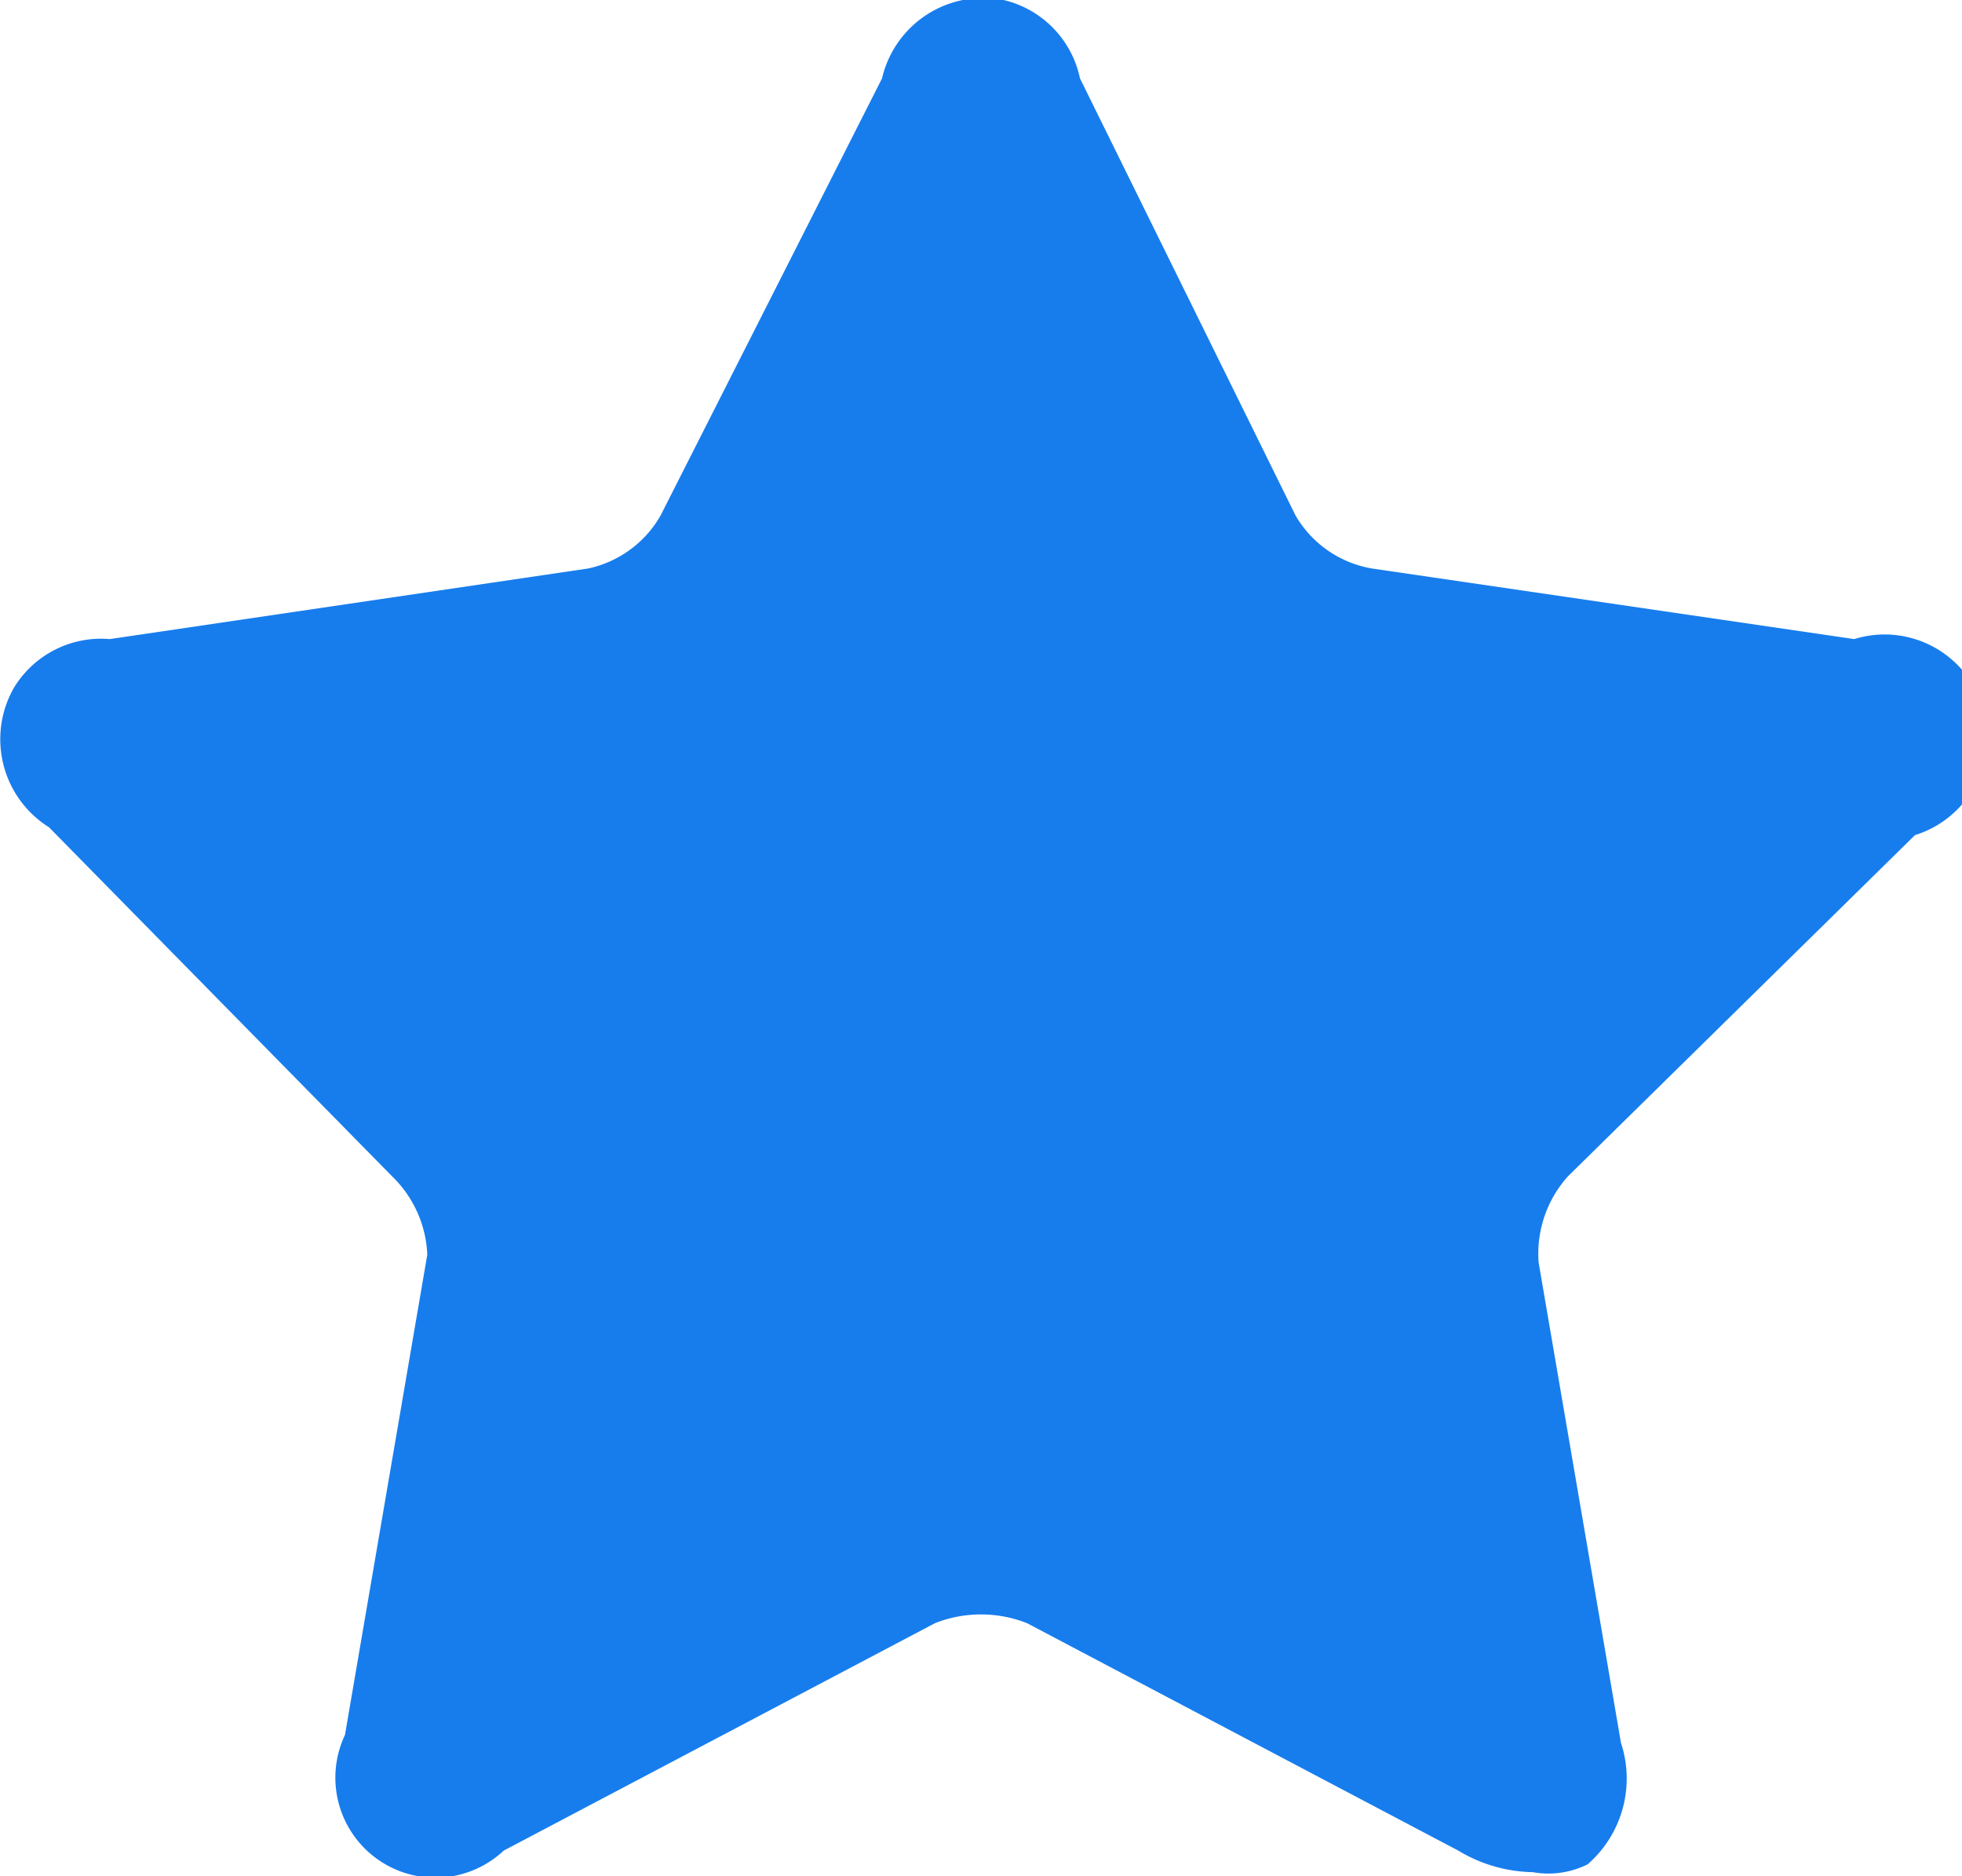 <svg id="Layer_1" data-name="Layer 1" xmlns="http://www.w3.org/2000/svg" viewBox="0 0 10.01 9.57"><defs><style>.cls-1{fill:#177ded;}</style></defs><path id="Path_343" data-name="Path 343" class="cls-1" d="M7.82,9.55a.76.76,0,0,1-.38-.11L5.24,8.28a.64.64,0,0,0-.47,0L2.57,9.44a.51.51,0,0,1-.81-.59L2.18,6.4A.59.59,0,0,0,2,6L.25,4.22a.53.53,0,0,1-.18-.71.52.52,0,0,1,.49-.25L3,2.9a.56.56,0,0,0,.37-.27L4.5.4A.53.53,0,0,1,5.12,0,.52.52,0,0,1,5.51.4l1.1,2.23A.56.56,0,0,0,7,2.9l2.46.36a.52.52,0,0,1,.31,1L8,6a.59.59,0,0,0-.15.44l.42,2.45a.58.58,0,0,1-.17.62A.45.45,0,0,1,7.82,9.55Z"/></svg>